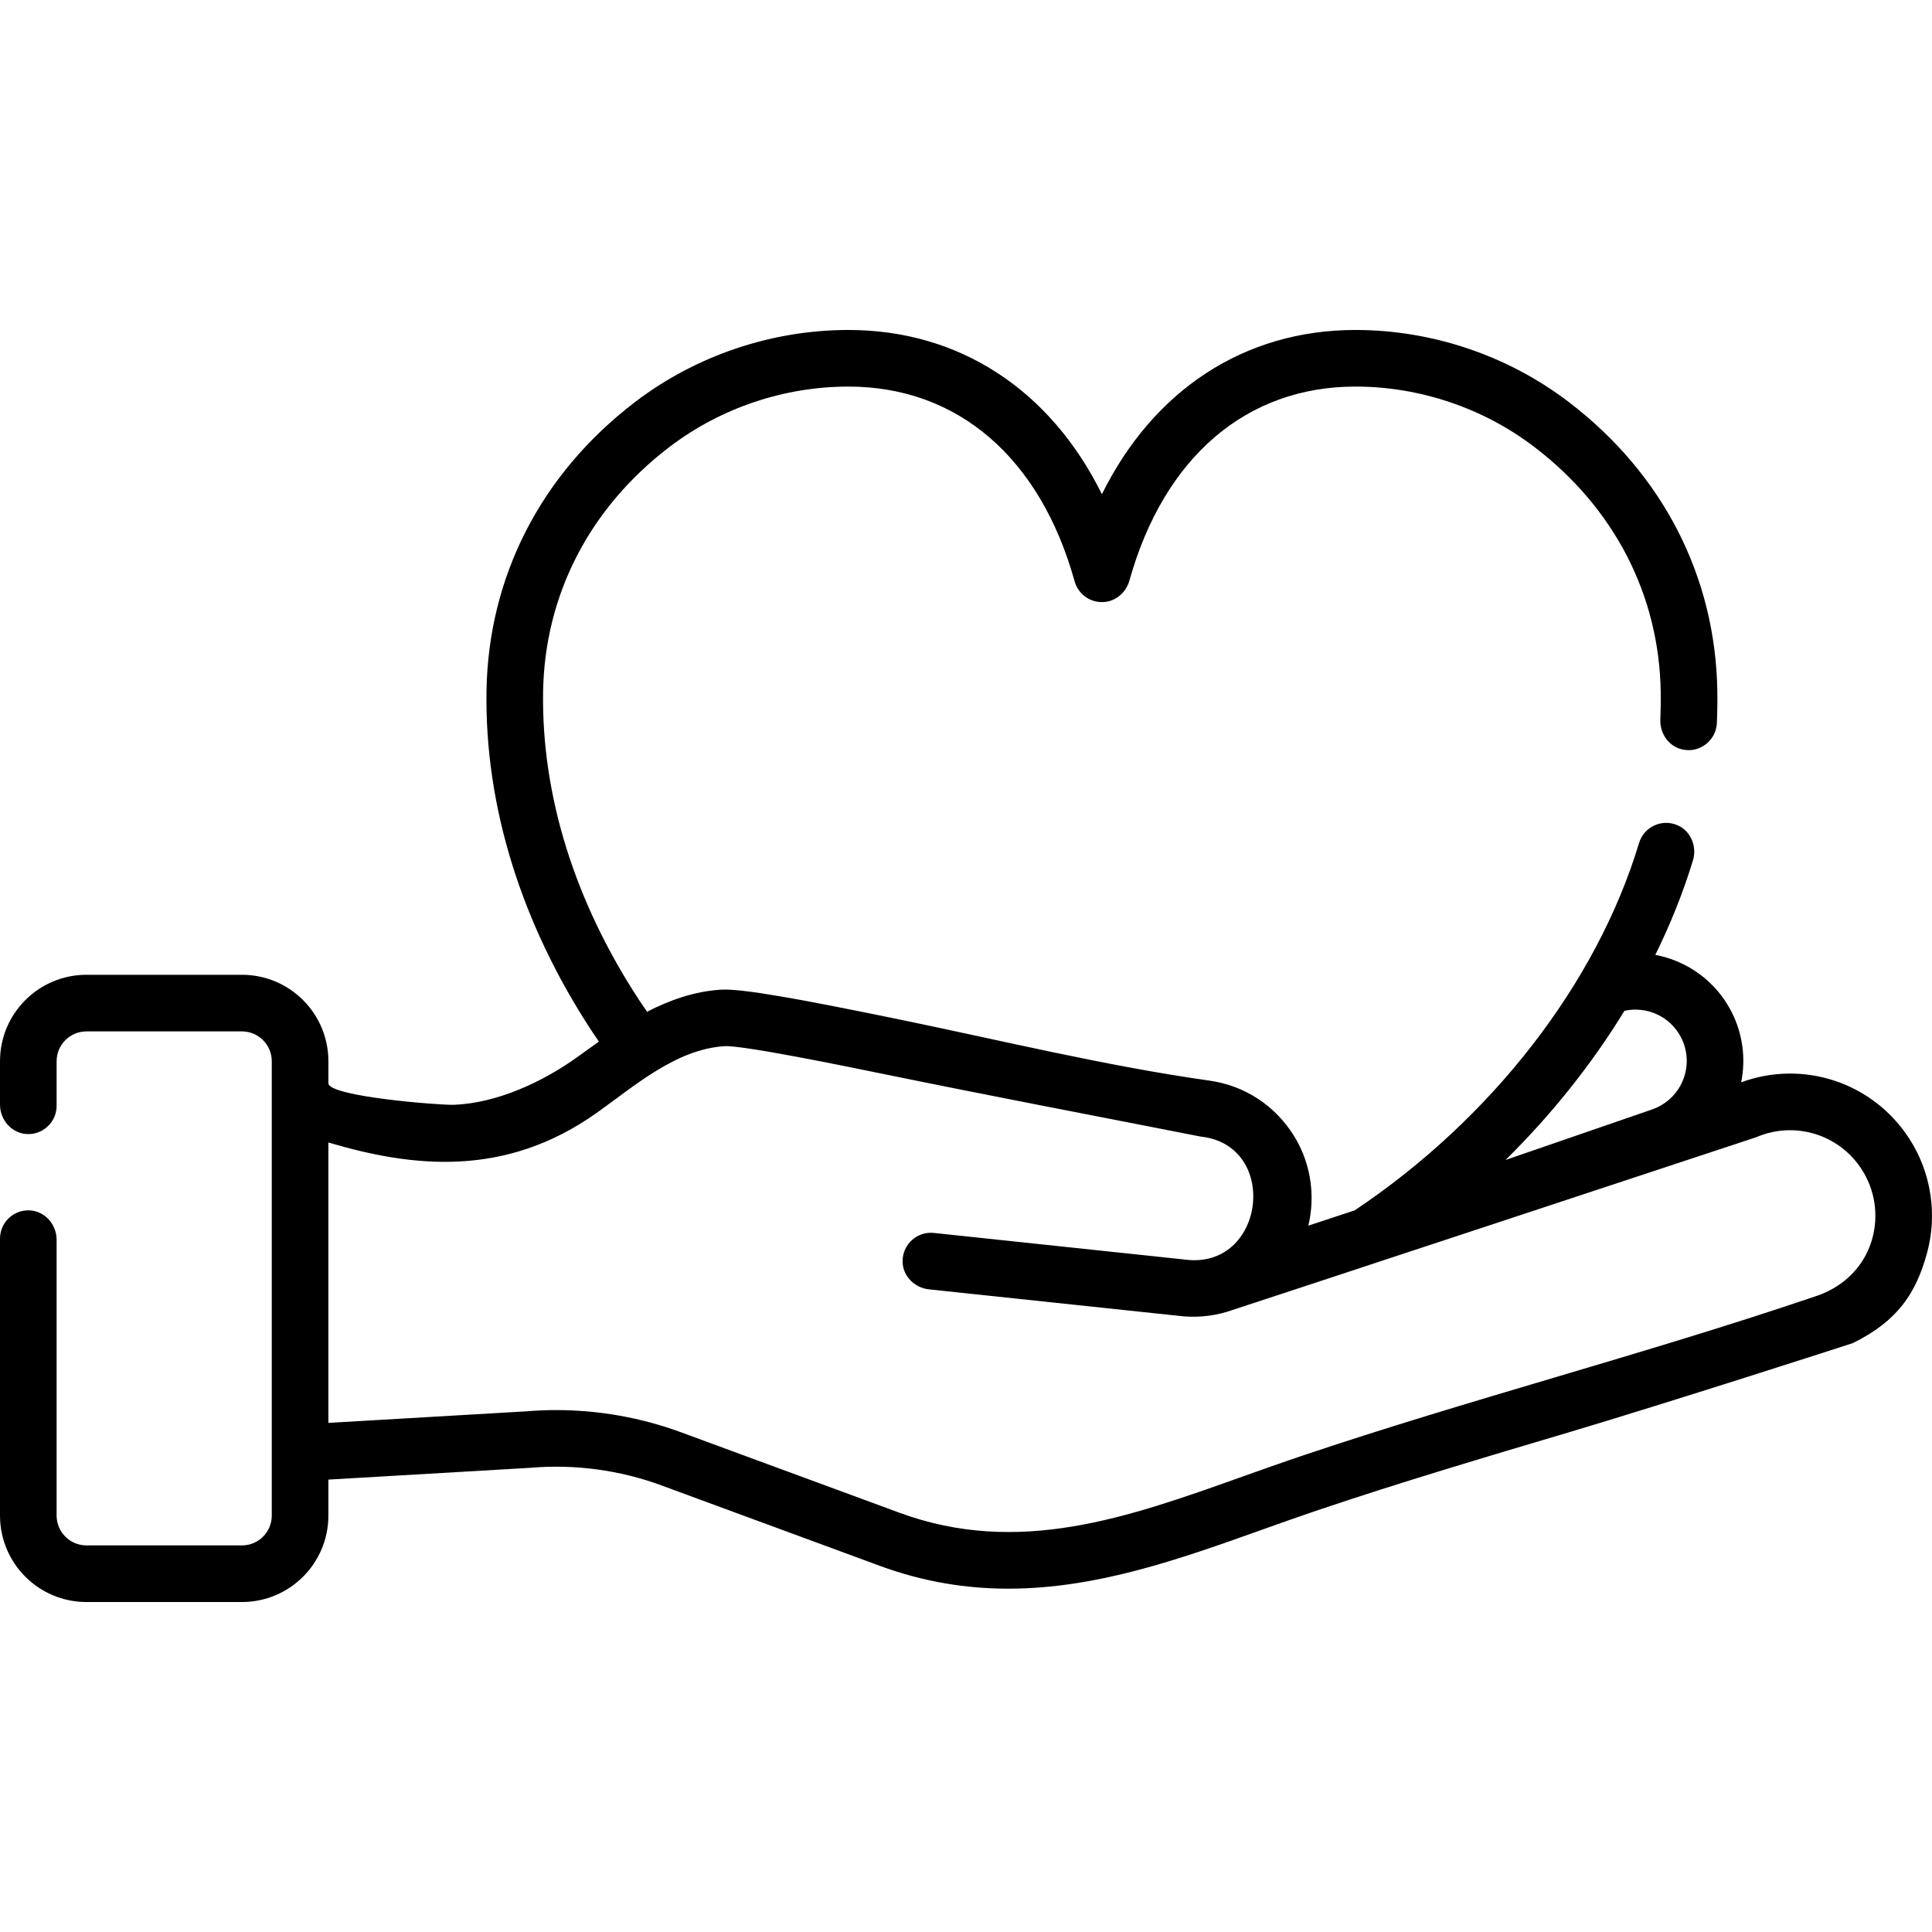<?xml version="1.0"?>
<svg xmlns="http://www.w3.org/2000/svg" xmlns:xlink="http://www.w3.org/1999/xlink" xmlns:svgjs="http://svgjs.com/svgjs" version="1.1" width="512" height="512" x="0" y="0" viewBox="0 0 511.882 511.882" style="enable-background:new 0 0 512 512" xml:space="preserve" class=""><g><g xmlns="http://www.w3.org/2000/svg"><g><path d="m505.865 301.686c-9.629-14.909-28.075-20.975-44.544-14.928 1.287-6.347.398-12.987-2.637-18.838-4.19-8.079-11.73-13.355-20.111-14.929 4.037-8.193 7.399-16.557 9.964-25 1.12-3.686-.516-7.775-4.042-9.325-4.208-1.848-8.941.429-10.227 4.69-11.241 37.275-39.102 73.1-75.331 97.323l-12.295 4.061c.336-1.419.577-2.871.719-4.351.649-6.734-.905-13.561-4.451-19.322-5.02-8.154-13.137-13.442-22.442-14.755-27.725-3.912-55.497-10.735-82.9-16.357-25.242-5.176-40.967-8.092-46.577-7.742-7.034.451-13.512 2.739-19.55 5.854-.685-.992-1.369-1.985-2.028-2.988-17.121-26.051-25.945-54.311-25.52-81.726.399-25.697 12.288-48.755 33.477-64.925 13.523-10.32 30.363-16.003 47.417-16.003 28.966 0 50.812 18.812 59.937 51.612.992 3.566 4.463 5.925 8.237 5.423 3.007-.4 5.451-2.698 6.27-5.619 9.156-32.679 30.973-51.416 59.881-51.416 17.055 0 33.894 5.684 47.417 16.003 21.188 16.17 33.077 39.228 33.478 64.924.037 2.424.004 4.877-.1 7.293-.163 3.795 2.369 7.308 6.107 7.984 4.557.824 8.663-2.557 8.865-7.037.127-2.804.169-5.653.126-8.471-.473-30.39-14.457-57.6-39.376-76.616-16.122-12.304-36.193-19.08-56.517-19.08-29.435 0-53.515 15.928-67.162 43.514-13.646-27.586-37.726-43.514-67.161-43.514-20.323 0-40.395 6.776-56.517 19.079-24.92 19.017-38.903 46.227-39.375 76.617-.473 30.434 9.203 61.624 27.982 90.197.586.892 1.195 1.777 1.802 2.661-1.858 1.303-3.678 2.617-5.454 3.904-9.206 6.665-21.395 12.387-32.986 12.837-3.512.136-33.235-2.171-33.235-5.72v-5.822c0-12.652-10.256-22.908-22.908-22.908h-41.19c-12.652 0-22.908 10.256-22.908 22.907v11.488c0 4.107 3.165 7.688 7.27 7.811 4.248.127 7.73-3.278 7.73-7.497v-11.801c0-4.367 3.54-7.908 7.908-7.908h41.19c4.367 0 7.907 3.54 7.907 7.907v120.373c0 4.367-3.54 7.908-7.908 7.908h-41.19c-4.367 0-7.907-3.54-7.907-7.907v-73.055c0-4.107-3.165-7.688-7.27-7.811-4.248-.128-7.73 3.277-7.73 7.496v73.369c0 12.652 10.256 22.908 22.908 22.908h41.19c12.651 0 22.907-10.256 22.907-22.907v-9.531l53.441-3.119c.066-.004.134-.009.201-.015 11.64-.993 23.58.615 34.539 4.65 56.722 20.893 57.873 21.316 57.888 21.321 11.733 4.322 23.064 6.063 34.094 6.063 23.45-.001 45.521-7.877 67.09-15.575 4.908-1.752 9.984-3.563 14.99-5.25 22.039-7.426 44.771-14.176 66.755-20.703 24.353-7.231 74.626-23.401 74.908-23.54 12.03-5.91 16.764-13.396 19.616-23.731 2.854-10.335 1.155-21.429-4.662-30.435zm-75.47-33.872c5.925-1.303 12.102 1.475 14.975 7.013 1.838 3.543 2.028 7.695.523 11.391-1.505 3.697-4.542 6.535-8.424 7.818l-38.581 13.302c12.24-12.06 22.882-25.423 31.507-39.524zm65.673 60.315c-.314 1.139-.716 2.244-1.197 3.306-2.561 5.656-7.534 9.864-13.411 11.866-23.042 7.848-46.756 14.889-69.727 21.71-22.112 6.566-44.978 13.355-67.274 20.868-5.134 1.729-10.273 3.564-15.244 5.338-30.536 10.899-59.379 21.194-90.961 9.562-.329-.121-57.884-21.319-57.884-21.319-10.509-3.871-21.779-5.86-33.005-5.86-2.637 0-5.272.11-7.894.331l-52.467 3.063v-74.288c21.994 6.497 46.586 9.542 71.096-7.852 10.053-7.134 20.966-16.845 33.848-17.67 4.722-.302 32.224 5.337 42.591 7.464 27.694 5.68 55.496 10.965 83.244 16.426.176.035.354.063.532.084 20.853 2.448 16.847 35.393-4.417 32.561-.066-.009-.133-.017-.2-.024l-66.266-7.029c-4.425-.477-8.385 3.033-8.29 7.646.079 3.814 3.173 6.896 6.966 7.298l65.912 6.991c4.501.586 8.981.204 13.201-1.082.377-.063 139.848-46.117 140.071-46.203 10.191-4.39 21.949-.816 27.97 8.51 3.501 5.415 4.523 12.087 2.806 18.303z" fill="#000000" data-original="#000000" style=""/></g></g></g></svg>
